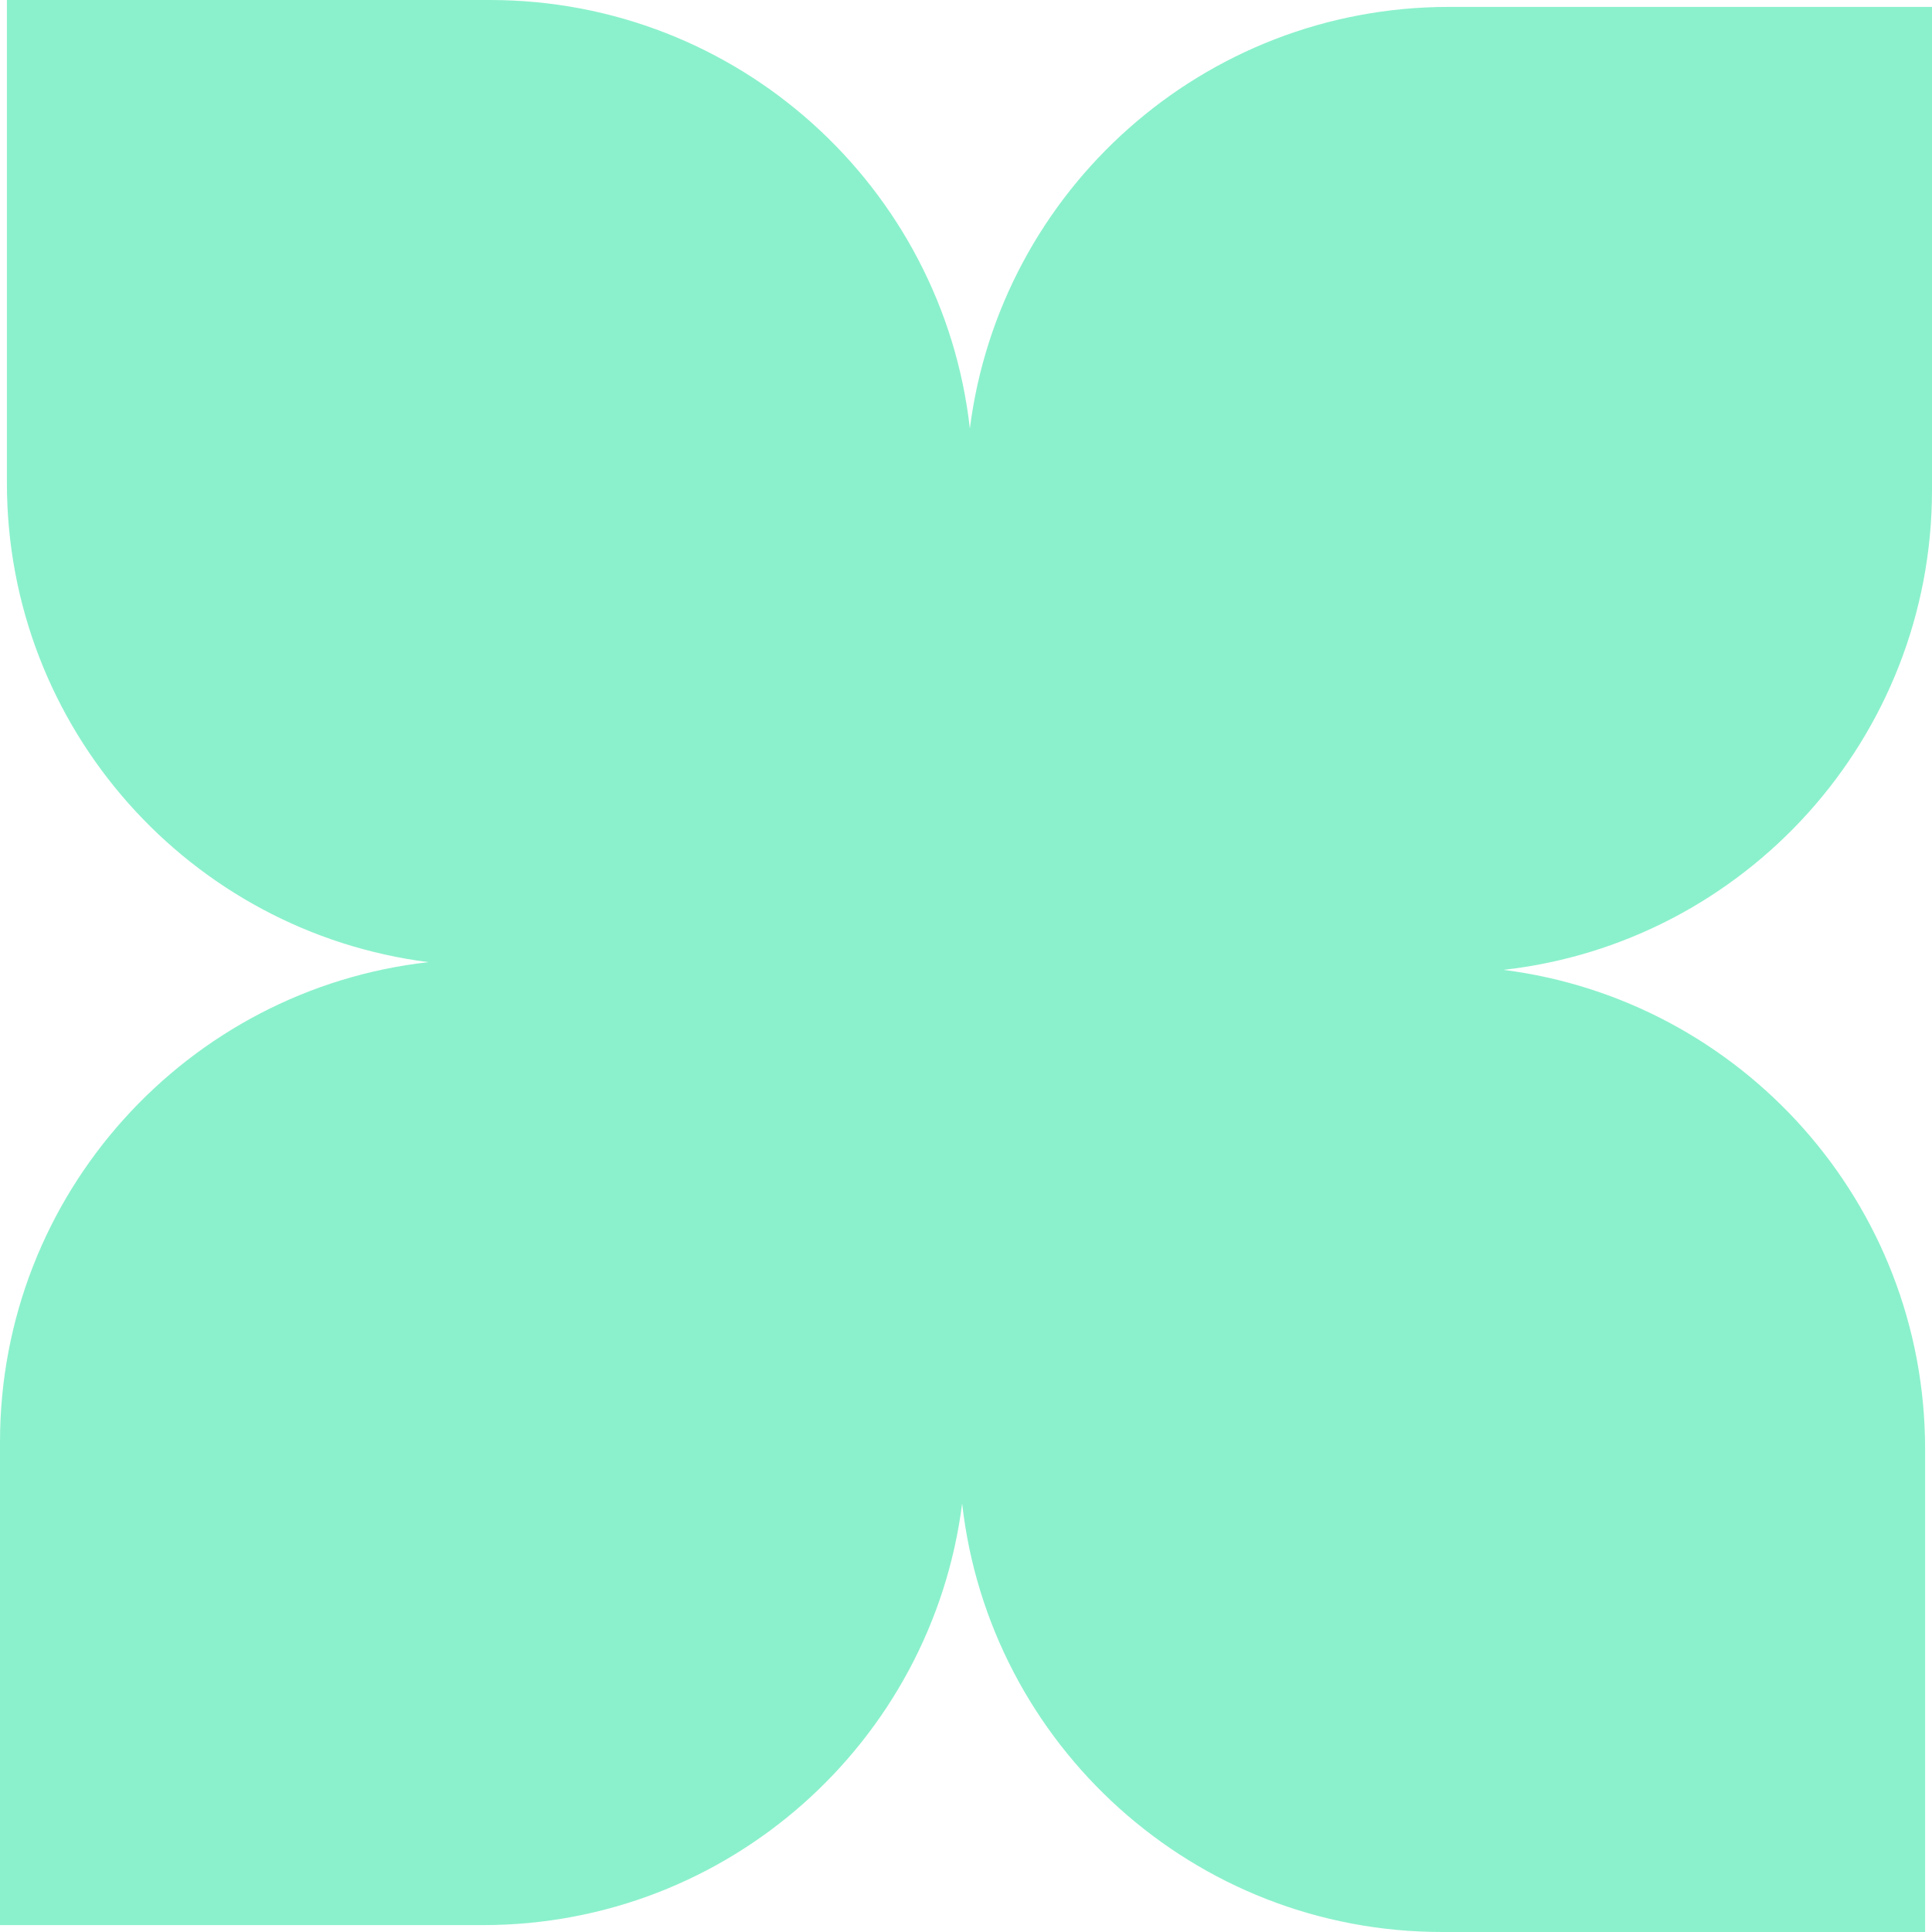 <svg width="288" height="288" viewBox="0 0 288 288" fill="none" xmlns="http://www.w3.org/2000/svg">
<path fill-rule="evenodd" clip-rule="evenodd" d="M73.029 0H1.029V72C1.029 108.665 28.435 138.929 63.88 143.424C27.938 147.459 6.07716e-06 177.952 3.14722e-06 214.972L0 286.972H72C108.665 286.972 138.929 259.564 143.424 224.12C147.459 260.063 177.952 288 214.972 288H286.972V216C286.972 179.335 259.564 149.07 224.12 144.576C260.063 140.542 288 110.048 288 73.029V1.029L216 1.029C179.335 1.029 149.07 28.435 144.576 63.88C140.542 27.938 110.048 0 73.029 0Z" fill="#8BF1CC"/>
</svg>
